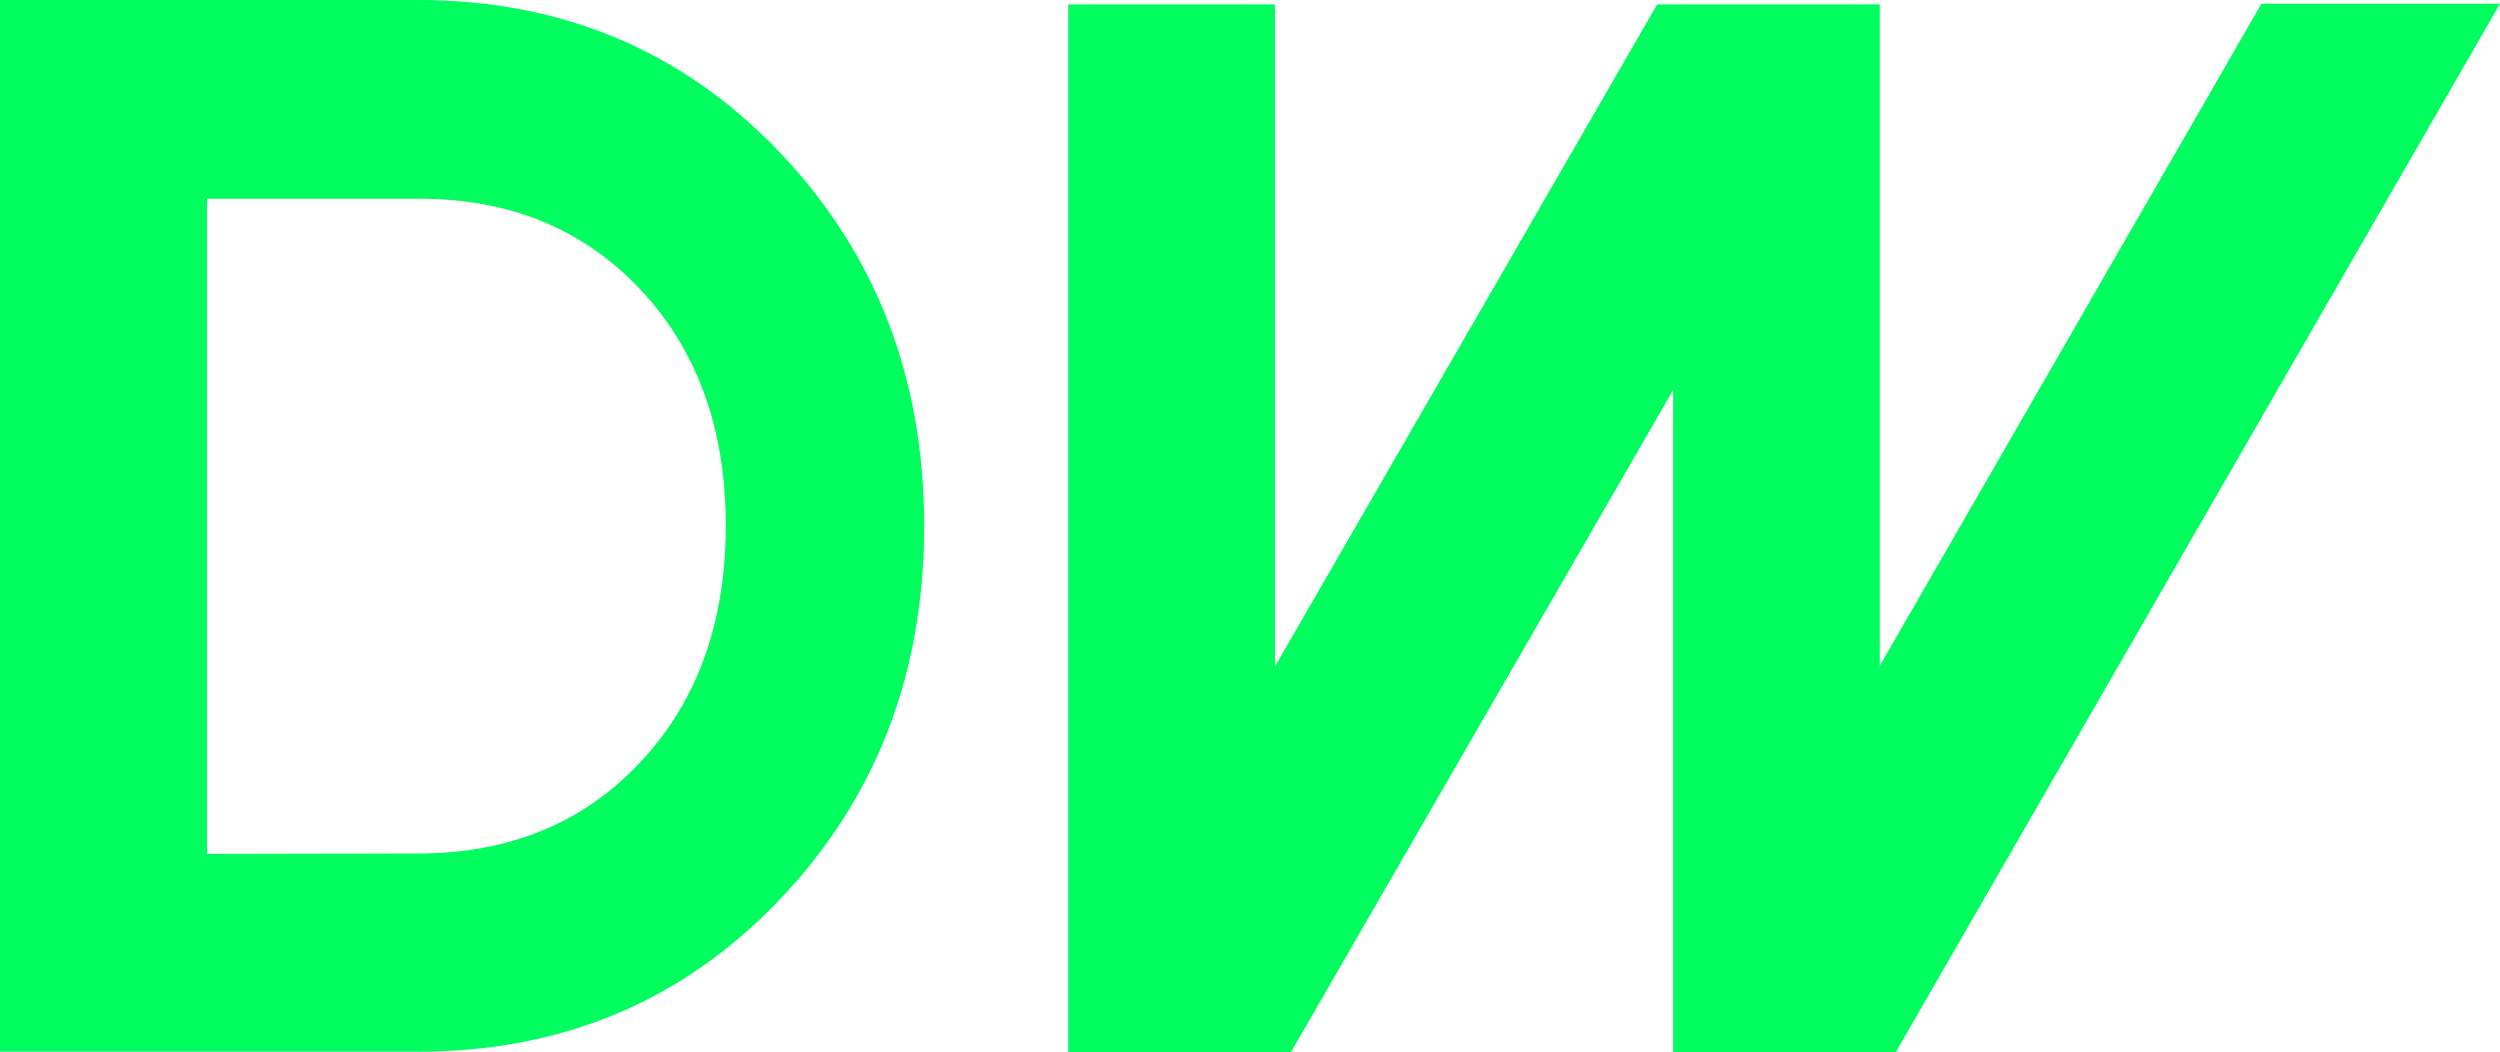 <?xml version="1.0" encoding="UTF-8"?> <svg xmlns="http://www.w3.org/2000/svg" id="Слой_1" data-name="Слой 1" viewBox="0 0 301.9 127.06"> <defs> <style>.cls-1{fill:#00fe5f;}</style> </defs> <polygon class="cls-1" points="273.09 0.45 227 80.4 227 0.53 200.12 0.53 153.96 80.49 153.96 0.53 129 0.53 129 127.06 155.89 127.06 202.05 47.09 202.05 127.06 228.93 127.06 301.9 0.45 273.09 0.45"></polygon> <path class="cls-1" d="M50.45,103.07q16.52,0,26.85-11T87.65,63.51q0-17.59-10.35-28.58T50.45,24H25v79.12ZM50.45,0Q76.58,0,94.09,18.33T111.6,63.51q0,26.87-17.51,45.19T50.45,127H0V0Z"></path> </svg> 